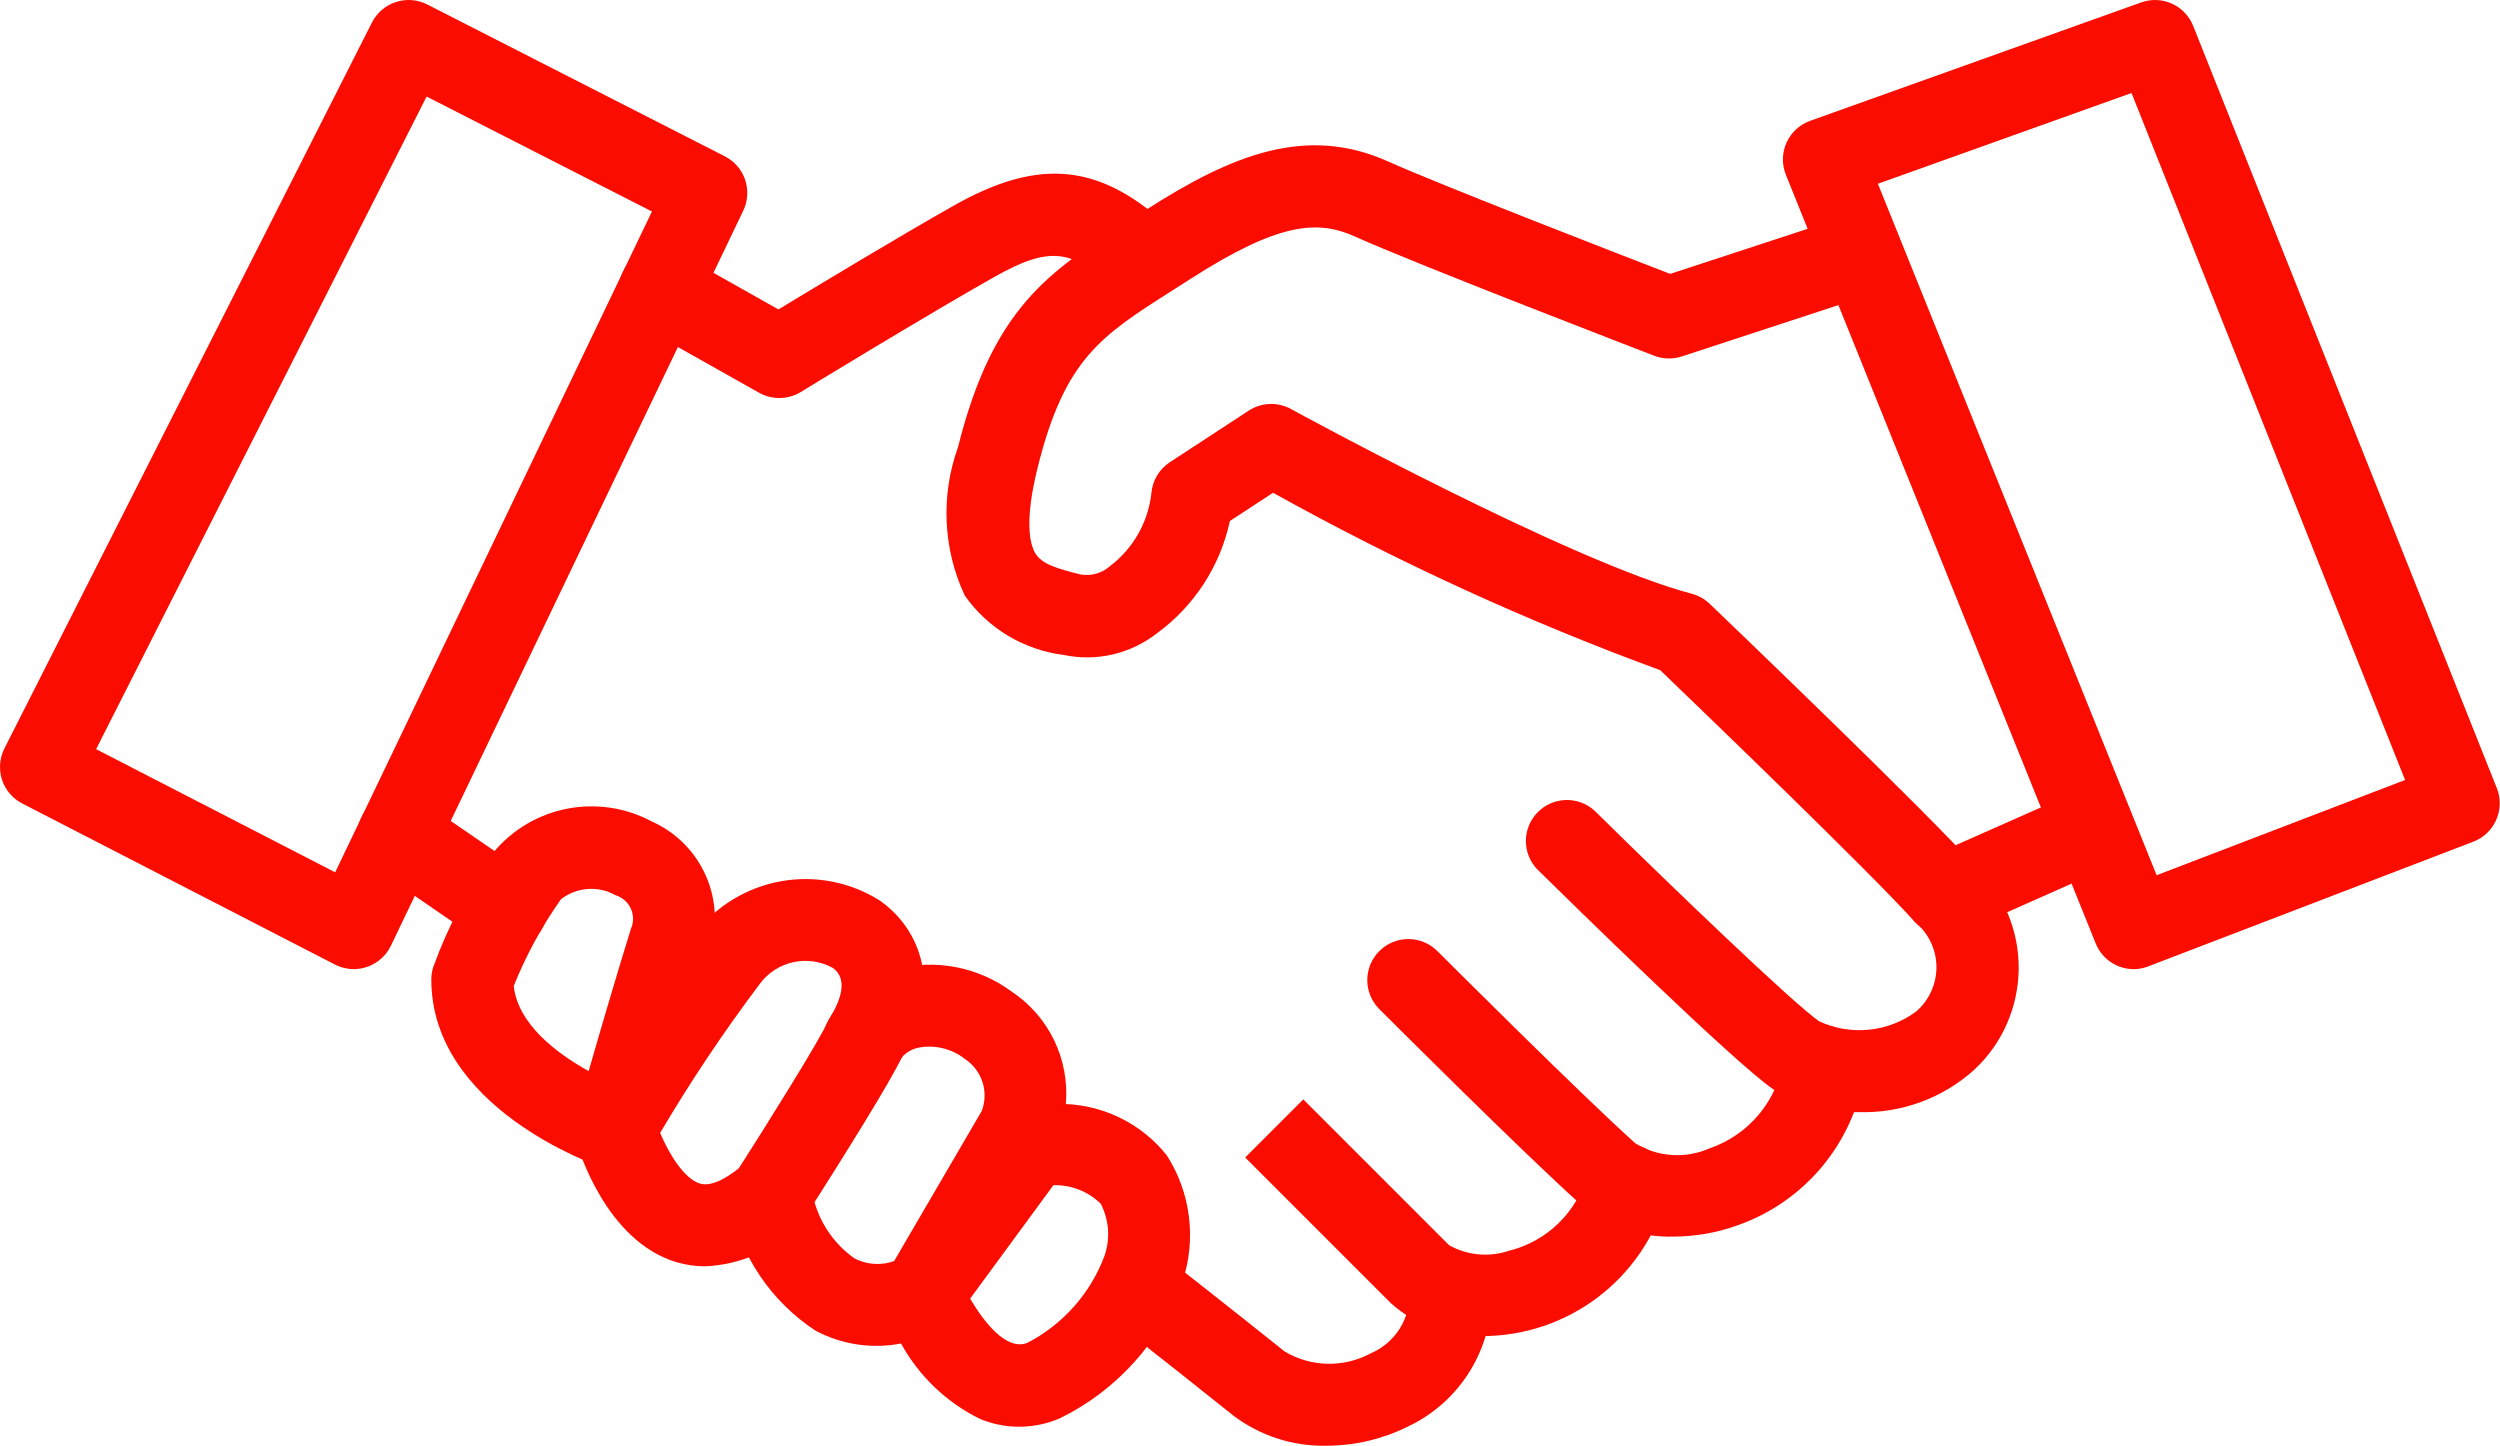 <?xml version="1.0" encoding="UTF-8"?> <svg xmlns="http://www.w3.org/2000/svg" viewBox="0 0 62.059 35.893" fill="none"> <path d="M8.785 24.058C8.623 24.058 8.463 24.02 8.319 23.946L0.553 19.946C0.313 19.823 0.132 19.61 0.049 19.354C-0.033 19.097 -0.011 18.819 0.11 18.579L9.233 0.559C9.294 0.439 9.378 0.333 9.479 0.245C9.581 0.158 9.699 0.092 9.827 0.05C9.954 0.009 10.089 -0.007 10.223 0.003C10.356 0.014 10.487 0.05 10.606 0.111L17.994 3.881C18.231 4.002 18.412 4.211 18.497 4.463C18.582 4.715 18.565 4.99 18.45 5.23L9.704 23.476C9.645 23.599 9.562 23.709 9.46 23.799C9.358 23.889 9.239 23.958 9.11 24.002C9.006 24.038 8.896 24.057 8.785 24.058ZM2.386 18.597L8.32 21.654L16.183 5.25L10.59 2.397L2.386 18.597Z" fill="#FA0C00"></path> <path d="M19.34 9.88C19.165 9.88 18.993 9.834 18.84 9.748L15.879 8.08C15.762 8.015 15.66 7.927 15.577 7.821C15.495 7.716 15.434 7.596 15.398 7.467C15.361 7.338 15.351 7.203 15.367 7.07C15.383 6.937 15.425 6.809 15.491 6.692C15.556 6.576 15.644 6.473 15.75 6.391C15.855 6.308 15.975 6.247 16.104 6.211C16.233 6.175 16.368 6.165 16.501 6.181C16.634 6.197 16.762 6.239 16.879 6.304L19.324 7.681C20.279 7.102 22.345 5.856 23.667 5.109C25.826 3.886 27.347 4.055 29.092 5.708C29.283 5.895 29.393 6.15 29.398 6.417C29.403 6.684 29.303 6.943 29.119 7.137C28.935 7.331 28.683 7.445 28.415 7.455C28.148 7.464 27.888 7.368 27.691 7.188C26.607 6.161 26.042 6.108 24.67 6.882C22.97 7.843 19.905 9.711 19.873 9.735C19.712 9.831 19.528 9.881 19.34 9.88Z" fill="#FA0C00"></path> <path d="M46.144 27.607C45.402 27.626 44.67 27.433 44.033 27.05C43.096 26.424 38.972 22.379 38.155 21.575C37.974 21.383 37.875 21.129 37.878 20.866C37.881 20.603 37.986 20.351 38.17 20.164C38.354 19.976 38.604 19.867 38.867 19.859C39.13 19.851 39.386 19.946 39.581 20.122C41.415 21.933 44.561 24.954 45.161 25.354C45.548 25.533 45.976 25.604 46.4 25.56C46.824 25.517 47.228 25.36 47.57 25.106C47.73 24.966 47.858 24.794 47.944 24.6C48.03 24.407 48.073 24.196 48.069 23.984C48.066 23.772 48.015 23.564 47.922 23.373C47.828 23.183 47.694 23.015 47.529 22.882C46.488 21.711 42.162 17.549 41.212 16.636C37.899 15.421 34.686 13.949 31.602 12.232L30.53 12.933C30.29 14.05 29.648 15.04 28.726 15.716C28.402 15.97 28.027 16.151 27.626 16.245C27.225 16.338 26.808 16.343 26.405 16.258C25.916 16.197 25.445 16.034 25.022 15.781C24.6 15.528 24.234 15.189 23.95 14.786C23.408 13.629 23.348 12.303 23.781 11.101C24.65 7.623 26.06 6.727 28.012 5.488L28.441 5.214C30.59 3.833 32.435 3.098 34.461 4.01C35.72 4.577 40.19 6.308 41.46 6.799L45.715 5.404C45.969 5.327 46.245 5.352 46.481 5.475C46.717 5.598 46.896 5.809 46.979 6.062C47.062 6.315 47.043 6.591 46.925 6.83C46.807 7.069 46.601 7.252 46.349 7.34L41.749 8.848C41.526 8.921 41.285 8.915 41.066 8.832C40.825 8.738 35.142 6.552 33.629 5.869C32.721 5.462 31.762 5.503 29.545 6.928L29.107 7.208C27.327 8.338 26.433 8.906 25.761 11.595C25.416 12.973 25.575 13.531 25.701 13.735C25.862 14.004 26.235 14.113 26.829 14.262C26.956 14.283 27.087 14.276 27.211 14.241C27.336 14.205 27.451 14.143 27.548 14.058C27.835 13.841 28.075 13.568 28.253 13.255C28.431 12.943 28.543 12.597 28.582 12.239C28.595 12.086 28.643 11.937 28.722 11.805C28.801 11.672 28.91 11.56 29.038 11.475L31 10.192C31.154 10.092 31.333 10.035 31.518 10.028C31.702 10.021 31.885 10.065 32.046 10.153C32.115 10.191 38.985 13.948 41.993 14.738C42.161 14.783 42.314 14.869 42.44 14.988C42.66 15.199 47.84 20.159 49.056 21.531C49.394 21.858 49.661 22.249 49.842 22.682C50.023 23.114 50.115 23.579 50.111 24.049C50.107 24.518 50.008 24.981 49.82 25.411C49.632 25.841 49.358 26.228 49.016 26.548C48.232 27.259 47.202 27.639 46.144 27.607Z" fill="#FA0C00"></path> <path d="M48.295 23.225C48.062 23.225 47.835 23.144 47.654 22.997C47.473 22.85 47.347 22.645 47.299 22.417C47.251 22.189 47.282 21.95 47.388 21.743C47.495 21.535 47.669 21.369 47.882 21.275L51.457 19.691C51.579 19.633 51.713 19.601 51.848 19.595C51.984 19.589 52.119 19.61 52.247 19.658C52.374 19.705 52.491 19.778 52.59 19.871C52.689 19.964 52.768 20.076 52.823 20.2C52.878 20.324 52.908 20.458 52.91 20.594C52.913 20.73 52.888 20.865 52.838 20.991C52.787 21.117 52.712 21.232 52.617 21.329C52.521 21.425 52.407 21.502 52.282 21.554L48.707 23.141C48.577 23.197 48.436 23.226 48.295 23.225Z" fill="#FA0C00"></path> <path d="M52.967 24.058C52.764 24.058 52.566 23.997 52.398 23.884C52.229 23.77 52.099 23.609 52.023 23.42L44.333 4.341C44.281 4.214 44.256 4.077 44.258 3.94C44.261 3.803 44.291 3.668 44.347 3.542C44.404 3.417 44.484 3.305 44.585 3.211C44.686 3.118 44.804 3.046 44.933 3L53.152 0.06C53.401 -0.029 53.674 -0.018 53.914 0.09C54.155 0.199 54.344 0.397 54.442 0.642L61.981 19.567C62.031 19.692 62.055 19.826 62.052 19.96C62.05 20.095 62.02 20.227 61.966 20.35C61.912 20.474 61.835 20.585 61.737 20.678C61.64 20.771 61.525 20.843 61.4 20.892L53.332 23.987C53.216 24.033 53.092 24.057 52.967 24.058ZM46.616 4.561L53.535 21.726L59.703 19.362L52.912 2.309L46.616 4.561ZM41.554 30.697C40.714 30.722 39.894 30.44 39.247 29.904C37.883 28.691 34.376 25.186 34.227 25.037C34.042 24.845 33.939 24.588 33.941 24.321C33.944 24.054 34.051 23.798 34.24 23.609C34.429 23.42 34.684 23.313 34.951 23.311C35.218 23.308 35.476 23.411 35.668 23.597C35.703 23.632 39.282 27.209 40.6 28.385C40.873 28.552 41.183 28.65 41.502 28.671C41.822 28.693 42.141 28.636 42.434 28.508C42.913 28.345 43.337 28.053 43.661 27.665C43.985 27.277 44.197 26.808 44.272 26.308C44.295 26.176 44.343 26.05 44.415 25.937C44.487 25.824 44.58 25.726 44.689 25.649C44.798 25.571 44.922 25.517 45.052 25.487C45.183 25.458 45.318 25.454 45.45 25.477C45.581 25.5 45.708 25.548 45.821 25.62C45.934 25.691 46.032 25.784 46.109 25.894C46.186 26.003 46.241 26.126 46.27 26.257C46.3 26.387 46.303 26.522 46.281 26.654C46.142 27.51 45.774 28.313 45.216 28.977C44.659 29.64 43.931 30.141 43.112 30.424C42.611 30.602 42.085 30.694 41.554 30.697Z" fill="#FA0C00"></path> <path d="M36.812 33.167C35.974 33.203 35.155 32.91 34.529 32.352L30.91 28.733L32.352 27.291L35.971 30.91C36.195 31.036 36.443 31.113 36.699 31.137C36.954 31.161 37.212 31.131 37.455 31.049C37.923 30.934 38.351 30.696 38.695 30.359C39.038 30.022 39.285 29.599 39.41 29.134C39.447 29.005 39.51 28.884 39.595 28.778C39.68 28.674 39.785 28.586 39.904 28.522C40.023 28.458 40.153 28.418 40.287 28.405C40.422 28.391 40.557 28.405 40.687 28.444C40.816 28.484 40.936 28.549 41.04 28.635C41.143 28.721 41.229 28.828 41.291 28.947C41.354 29.067 41.392 29.198 41.403 29.333C41.415 29.467 41.399 29.603 41.358 29.731C41.074 30.719 40.478 31.588 39.659 32.207C38.839 32.827 37.84 33.163 36.812 33.167Z" fill="#FA0C00"></path> <path d="M32.928 35.888C32.095 35.906 31.281 35.642 30.616 35.14C29.699 34.405 28.776 33.675 27.85 32.951C27.742 32.869 27.652 32.767 27.584 32.651C27.517 32.534 27.473 32.405 27.455 32.271C27.438 32.137 27.447 32.001 27.483 31.87C27.518 31.74 27.579 31.618 27.662 31.512C27.746 31.405 27.849 31.316 27.967 31.25C28.085 31.184 28.214 31.142 28.349 31.127C28.483 31.111 28.619 31.123 28.749 31.16C28.878 31.198 28.999 31.261 29.104 31.345C29.104 31.345 30.377 32.339 31.89 33.549C32.212 33.741 32.579 33.846 32.954 33.854C33.329 33.861 33.7 33.771 34.03 33.593C34.325 33.466 34.574 33.253 34.746 32.981C34.917 32.71 35.002 32.393 34.99 32.072C34.981 31.802 35.081 31.539 35.266 31.343C35.451 31.146 35.707 31.031 35.977 31.022C36.246 31.018 36.507 31.118 36.703 31.303C36.899 31.487 37.015 31.741 37.026 32.011C37.05 32.72 36.865 33.421 36.494 34.027C36.123 34.632 35.583 35.116 34.939 35.417C34.314 35.726 33.626 35.888 32.928 35.888Z" fill="#FA0C00"></path> <path d="M25.293 35.417C24.962 35.416 24.634 35.35 24.328 35.223C23.497 34.815 22.812 34.161 22.367 33.35C21.644 33.491 20.894 33.378 20.244 33.032C19.699 32.674 19.23 32.212 18.866 31.672C18.501 31.132 18.247 30.524 18.119 29.885C18.065 29.625 18.115 29.354 18.259 29.13C19.087 27.838 20.336 25.83 20.522 25.411C20.69 25.077 20.928 24.783 21.22 24.55C21.512 24.316 21.851 24.149 22.214 24.058C22.707 23.929 23.223 23.912 23.724 24.007C24.225 24.103 24.699 24.31 25.11 24.613C25.565 24.914 25.93 25.332 26.168 25.824C26.405 26.316 26.505 26.862 26.458 27.406C26.943 27.427 27.418 27.552 27.85 27.772C28.282 27.991 28.663 28.301 28.965 28.681C29.259 29.14 29.446 29.659 29.513 30.199C29.581 30.74 29.527 31.289 29.355 31.806C28.821 33.297 27.723 34.52 26.298 35.213C25.98 35.347 25.638 35.417 25.293 35.417ZM24.082 32.237C24.402 32.778 24.974 33.554 25.509 33.331C26.397 32.869 27.081 32.092 27.426 31.152C27.494 30.944 27.52 30.724 27.503 30.506C27.485 30.288 27.425 30.075 27.324 29.881C27.169 29.729 26.986 29.61 26.783 29.531C26.582 29.452 26.366 29.415 26.149 29.421L24.082 32.237ZM20.22 29.842C20.382 30.408 20.733 30.902 21.215 31.24C21.366 31.317 21.53 31.363 21.699 31.374C21.868 31.385 22.037 31.362 22.196 31.304L24.372 27.575C24.458 27.345 24.464 27.092 24.388 26.858C24.311 26.624 24.158 26.423 23.952 26.287C23.796 26.164 23.615 26.075 23.422 26.026C23.229 25.976 23.028 25.968 22.831 26.001C22.658 26.03 22.5 26.117 22.383 26.249C22.114 26.845 20.82 28.899 20.22 29.842Z" fill="#FA0C00"></path> <path d="M17.505 31.434C17.264 31.435 17.024 31.4 16.792 31.332C15.047 30.807 14.363 28.547 14.291 28.292C14.254 28.162 14.244 28.026 14.26 27.892C14.276 27.759 14.319 27.63 14.385 27.512C15.251 26.008 16.209 24.558 17.254 23.172C17.778 22.49 18.537 22.028 19.384 21.876C20.231 21.724 21.104 21.893 21.832 22.35C22.794 23.017 23.499 24.469 22.32 26.366C22.249 26.48 22.157 26.579 22.048 26.657C21.939 26.735 21.816 26.79 21.686 26.821C21.555 26.851 21.42 26.856 21.288 26.834C21.156 26.813 21.03 26.765 20.916 26.695C20.802 26.624 20.704 26.532 20.625 26.423C20.547 26.314 20.492 26.191 20.461 26.061C20.431 25.931 20.426 25.795 20.448 25.663C20.469 25.531 20.517 25.405 20.587 25.291C20.849 24.868 21.076 24.307 20.67 24.025C20.373 23.862 20.027 23.812 19.696 23.884C19.365 23.955 19.071 24.143 18.868 24.414C17.972 25.603 17.144 26.841 16.387 28.123C16.61 28.655 16.99 29.266 17.378 29.381C17.721 29.483 18.193 29.13 18.449 28.912C18.653 28.735 18.92 28.647 19.189 28.667C19.459 28.687 19.71 28.813 19.886 29.017C20.063 29.222 20.151 29.488 20.132 29.758C20.112 30.027 19.986 30.278 19.781 30.455C19.169 31.05 18.359 31.398 17.505 31.434Z" fill="#FA0C00"></path> <path d="M15.27 29.03C15.158 29.03 15.046 29.012 14.94 28.975C14.768 28.917 10.707 27.498 10.707 24.317C10.707 24.21 10.723 24.104 10.756 24.002C11.125 22.988 11.629 22.028 12.257 21.149C12.723 20.592 13.368 20.212 14.082 20.074C14.796 19.936 15.536 20.048 16.177 20.391C16.781 20.659 17.262 21.143 17.526 21.748C17.79 22.353 17.818 23.035 17.604 23.659C16.937 25.805 16.254 28.257 16.247 28.283C16.187 28.497 16.059 28.686 15.881 28.82C15.704 28.954 15.488 29.027 15.265 29.027L15.27 29.03ZM12.753 24.475C12.855 25.429 13.831 26.154 14.613 26.589C14.879 25.66 15.274 24.308 15.661 23.058C15.696 22.978 15.715 22.892 15.714 22.805C15.714 22.718 15.695 22.632 15.658 22.553C15.622 22.474 15.569 22.404 15.504 22.347C15.438 22.29 15.361 22.247 15.278 22.222C15.067 22.103 14.826 22.05 14.585 22.068C14.344 22.086 14.114 22.175 13.924 22.324C13.451 22.993 13.058 23.715 12.753 24.475Z" fill="#FA0C00"></path> <path d="M12.563 23.578C12.358 23.578 12.158 23.516 11.988 23.4L9.316 21.566C9.093 21.413 8.939 21.178 8.89 20.913C8.84 20.647 8.898 20.372 9.05 20.149C9.203 19.926 9.438 19.773 9.704 19.723C9.969 19.673 10.244 19.731 10.467 19.884L13.14 21.718C13.32 21.841 13.456 22.018 13.527 22.224C13.599 22.43 13.603 22.653 13.539 22.861C13.474 23.069 13.344 23.251 13.169 23.38C12.993 23.51 12.781 23.579 12.563 23.578Z" fill="#FA0C00"></path> </svg> 
